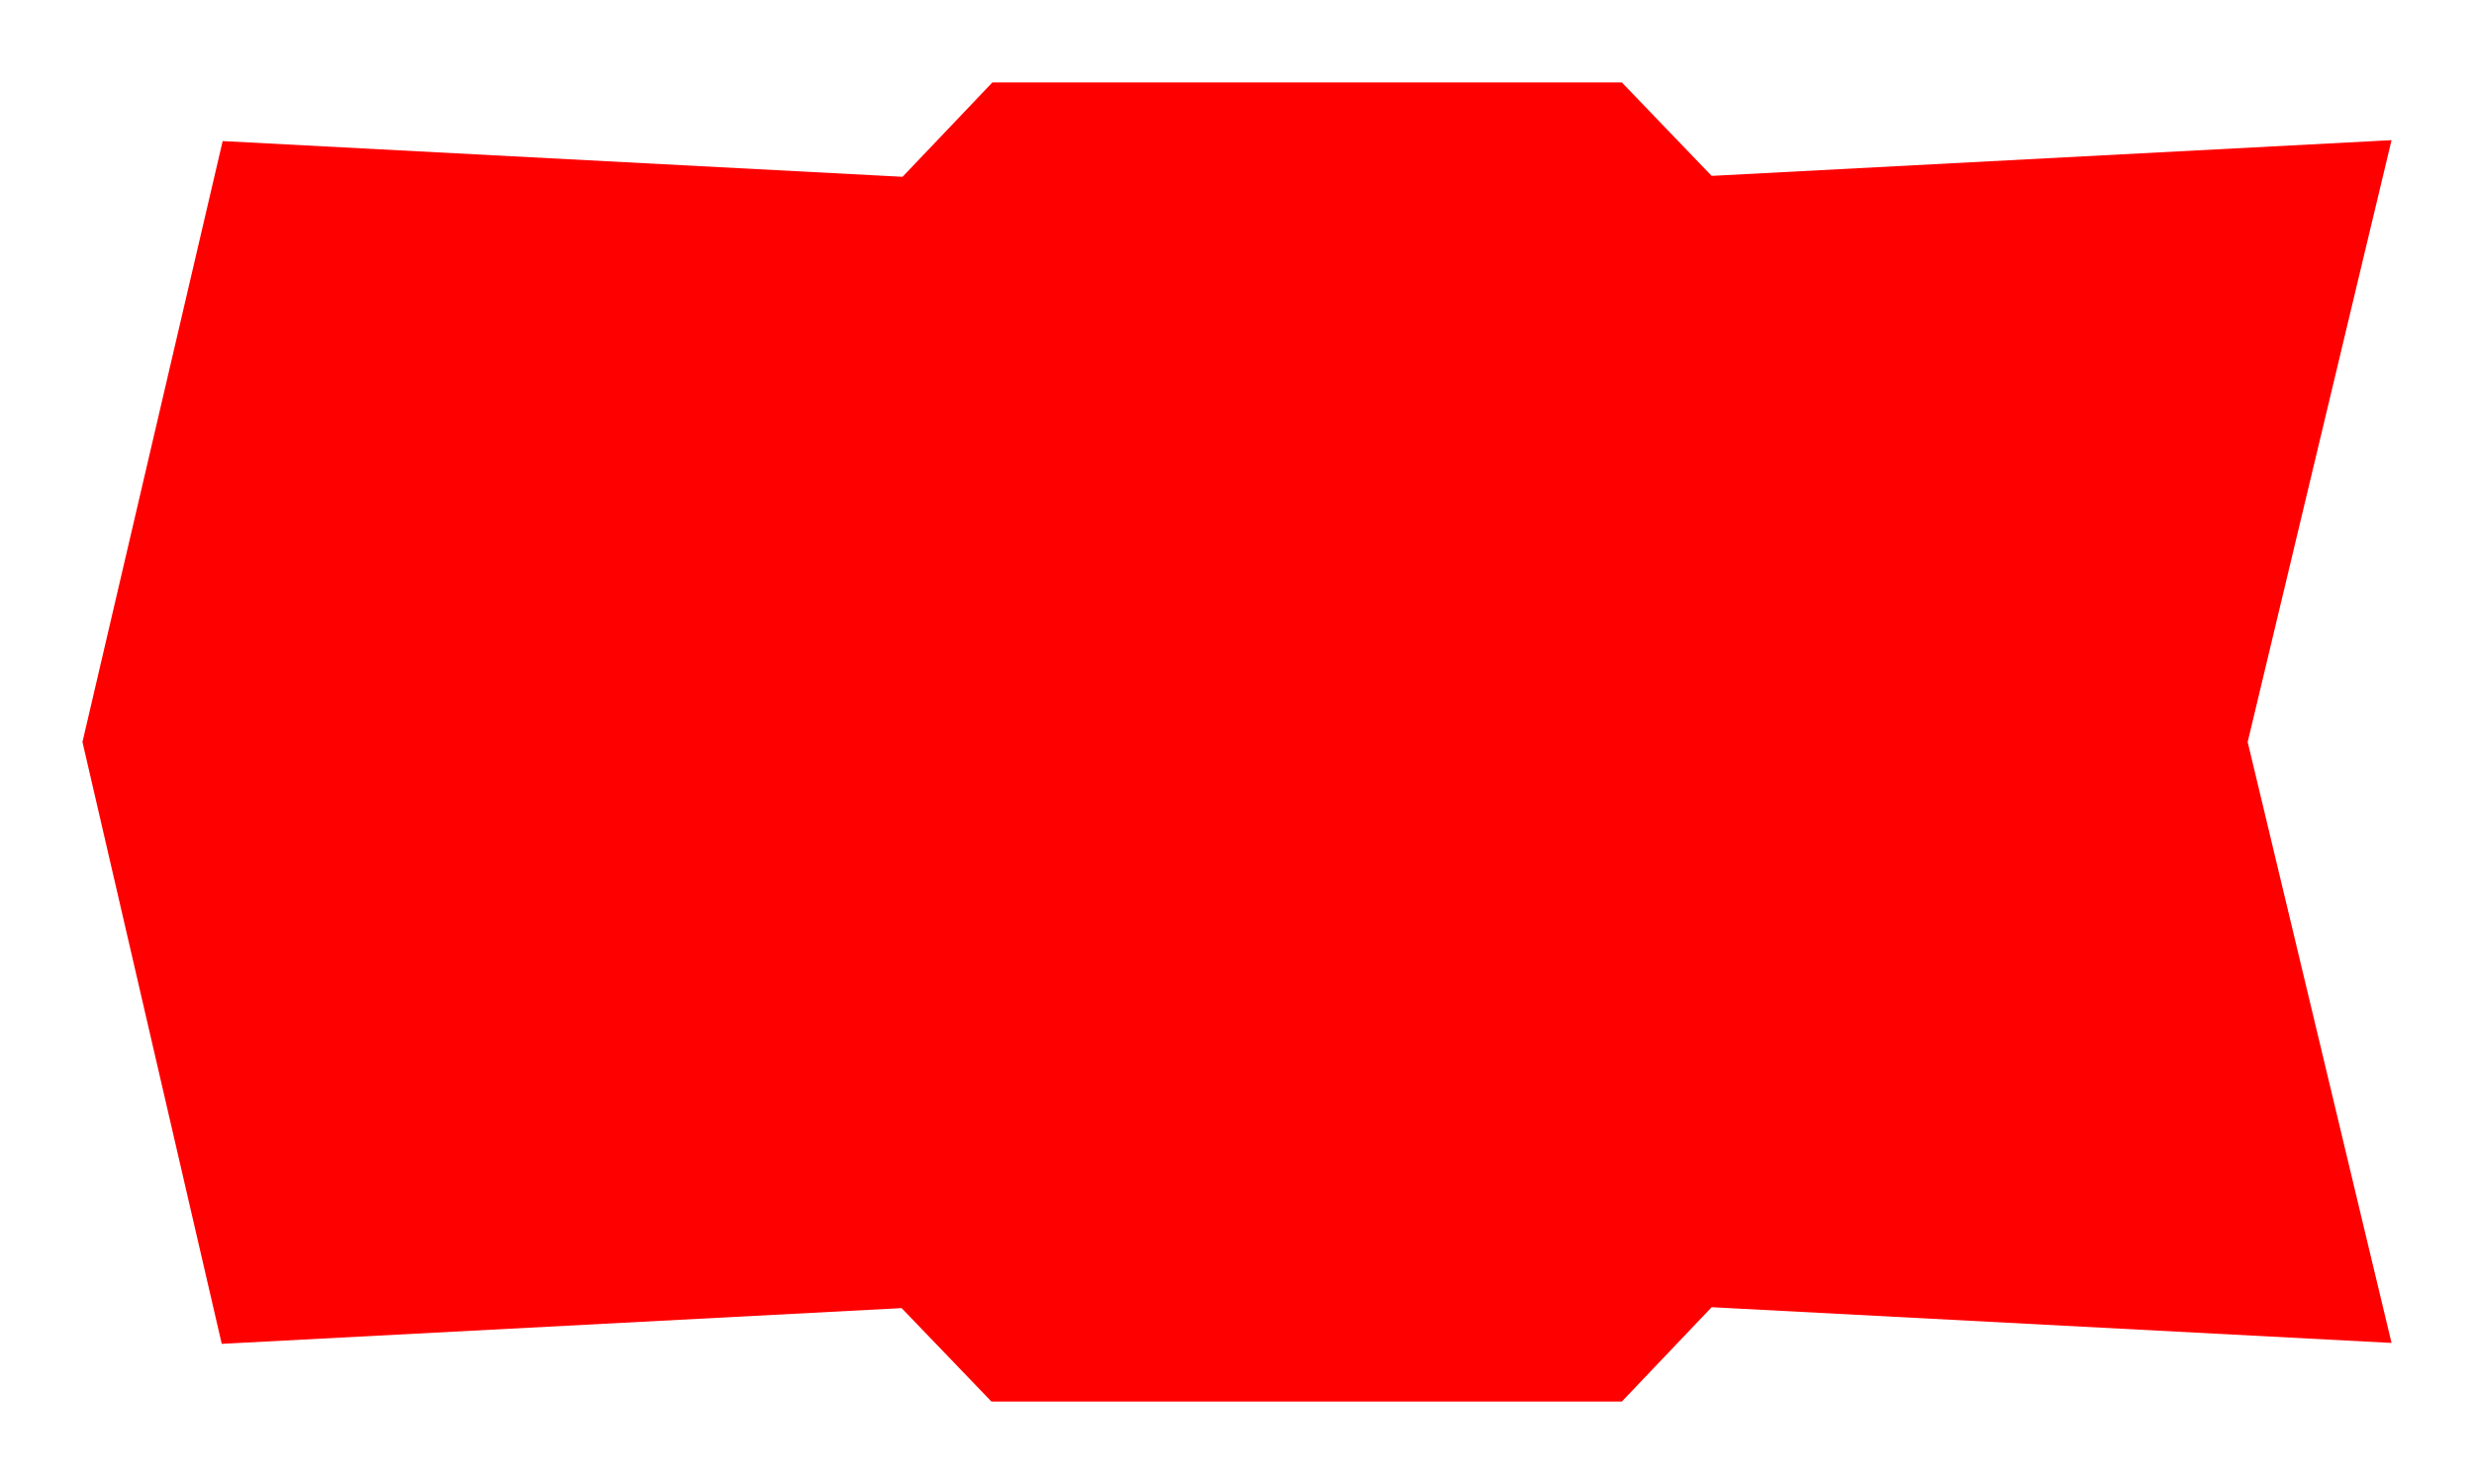 <?xml version="1.0" encoding="utf-8"?>
<!-- Generator: Adobe Illustrator 25.2.3, SVG Export Plug-In . SVG Version: 6.00 Build 0)  -->
<svg version="1.1" id="Guides" xmlns="http://www.w3.org/2000/svg" xmlns:xlink="http://www.w3.org/1999/xlink" x="0px" y="0px"
	 viewBox="0 0 270 162" style="enable-background:new 0 0 270 162;" xml:space="preserve">
<style type="text/css">
	.st0{fill:#FF0000;}
</style>
<g>
	<path class="st0" d="M177,9l9.8,10.2l74.2-3.9L245.3,81l15.7,65.6l-74.2-3.9L177,153h-34.4h-34.4l-9.8-10.2l-74.2,3.9L9,81
		l15.3-65.6l74.2,3.9L108.3,9h34.4H177z"/>
</g>
</svg>
